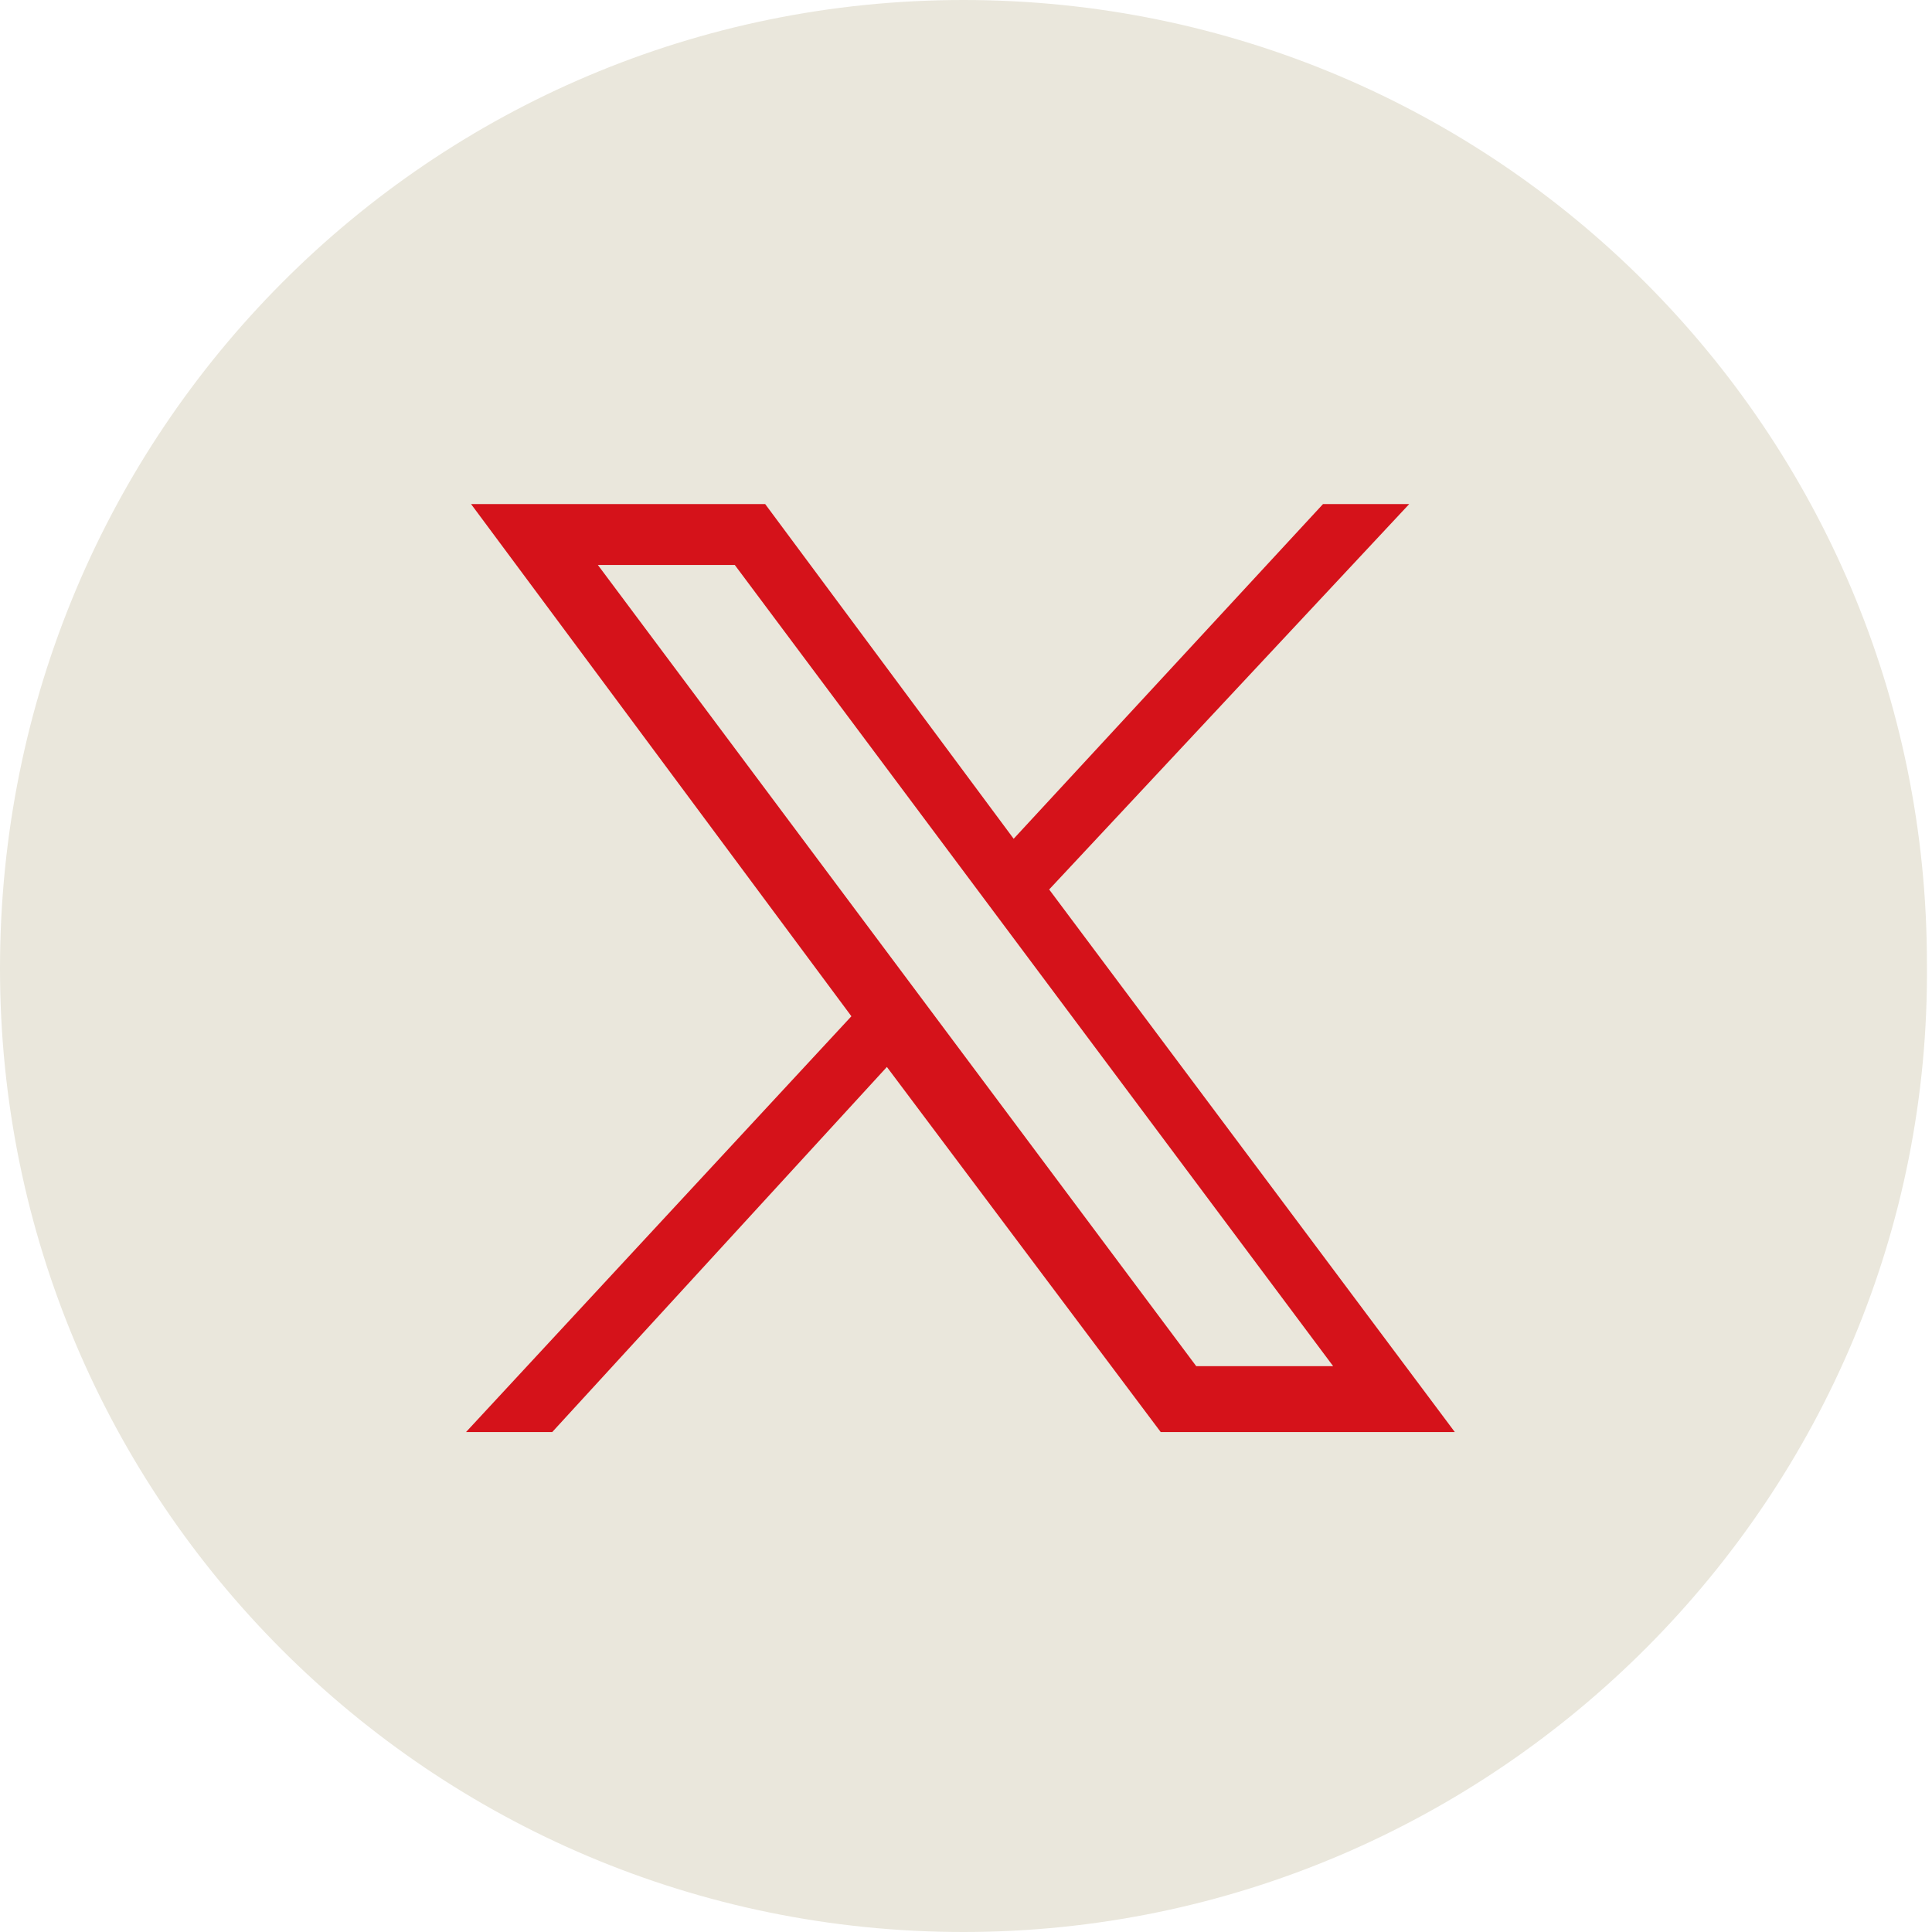 <?xml version="1.0" encoding="UTF-8"?>
<!-- Generator: Adobe Illustrator 25.2.3, SVG Export Plug-In . SVG Version: 6.00 Build 0)  -->
<svg xmlns="http://www.w3.org/2000/svg" xmlns:xlink="http://www.w3.org/1999/xlink" version="1.1" id="Capa_1" x="0px" y="0px" viewBox="0 0 38.1 38.1" style="enable-background:new 0 0 38.1 38.1;" xml:space="preserve">
<style type="text/css">
	.st0{fill:#EAE7DC;}
	.st1{fill:#D5121A;}
</style>
<g id="XMLID_23_">
	<path id="XMLID_25_" class="st0" d="M19,38.1L19,38.1c-10.5,0-19-8.5-19-19l0,0C0,8.5,8.5,0,19,0l0,0c10.5,0,19,8.5,19,19l0,0   C38.1,29.5,29.5,38.1,19,38.1z"></path>
</g>
<g id="layer1" transform="translate(52.39,-25.059)">
	<path id="path1009" class="st1" d="M-43.1,35l7.5,10.1l-7.6,8.2h1.7l6.6-7.2l5.4,7.2h5.8l-8-10.7l7.1-7.6h-1.7l-6.1,6.6l-4.9-6.6   H-43.1z M-40.6,36.2h2.7L-26.1,52h-2.7L-40.6,36.2z"></path>
</g>
</svg>
